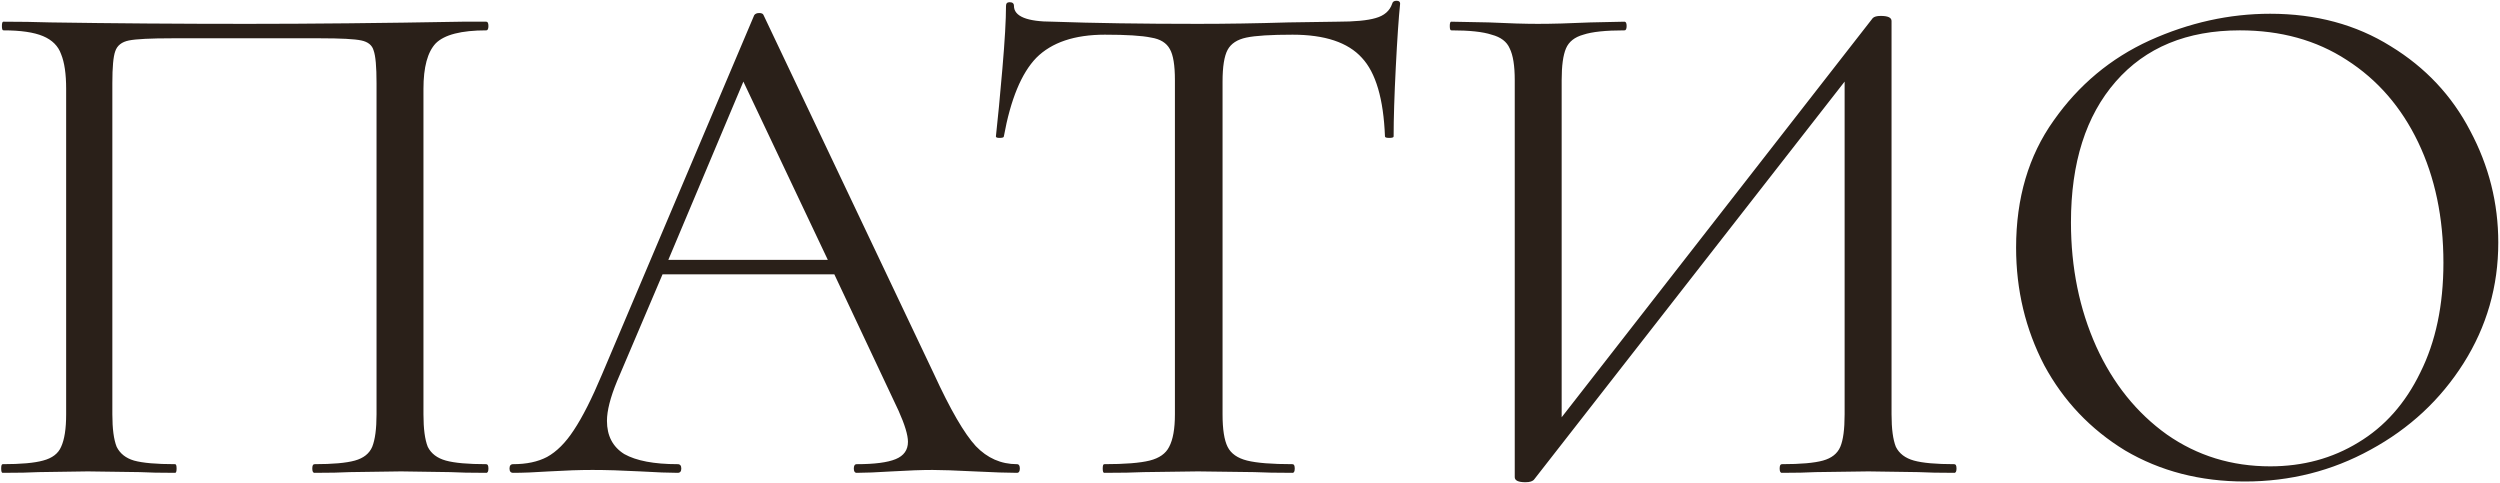 <?xml version="1.0" encoding="UTF-8"?> <svg xmlns="http://www.w3.org/2000/svg" width="994" height="192" viewBox="0 0 994 192" fill="none"> <path d="M193.335 184.556C193.909 184.556 194.196 185.13 194.196 186.278C194.196 187.426 193.909 188 193.335 188C187.212 188 182.429 187.904 178.985 187.713L159.469 187.426L139.092 187.713C135.648 187.904 130.96 188 125.029 188C124.455 188 124.168 187.426 124.168 186.278C124.168 185.13 124.455 184.556 125.029 184.556C132.3 184.556 137.657 184.078 141.101 183.121C144.545 182.164 146.841 180.347 147.989 177.668C149.137 174.798 149.711 170.493 149.711 164.753V33.02C149.711 26.515 149.328 22.21 148.563 20.105C147.989 18 146.363 16.661 143.684 16.087C141.005 15.513 135.552 15.226 127.325 15.226H68.49C59.88 15.226 54.14 15.513 51.27 16.087C48.4 16.661 46.582 18.096 45.817 20.392C45.052 22.497 44.669 26.706 44.669 33.02V164.753C44.669 170.493 45.243 174.798 46.391 177.668C47.73 180.347 50.026 182.164 53.279 183.121C56.723 184.078 62.176 184.556 69.638 184.556C70.021 184.556 70.212 185.13 70.212 186.278C70.212 187.426 70.021 188 69.638 188C63.707 188 59.019 187.904 55.575 187.713L34.911 187.426L15.395 187.713C11.951 187.904 7.168 188 1.045 188C0.662 188 0.471 187.426 0.471 186.278C0.471 185.13 0.662 184.556 1.045 184.556C8.316 184.556 13.673 184.078 17.117 183.121C20.752 182.164 23.144 180.347 24.292 177.668C25.631 174.798 26.301 170.493 26.301 164.753V35.316C26.301 29.385 25.631 24.793 24.292 21.54C23.144 18.287 20.752 15.896 17.117 14.365C13.482 12.834 8.22 12.069 1.332 12.069C0.949 12.069 0.758 11.495 0.758 10.347C0.758 9.199 0.949 8.625 1.332 8.625C7.837 8.625 14.056 8.721 19.987 8.912C44.86 9.295 70.977 9.486 98.338 9.486C123.211 9.486 151.72 9.199 183.864 8.625H193.335C193.909 8.625 194.196 9.199 194.196 10.347C194.196 11.495 193.909 12.069 193.335 12.069C183.386 12.069 176.689 13.791 173.245 17.235C169.992 20.679 168.366 26.706 168.366 35.316V164.753C168.366 170.493 168.94 174.798 170.088 177.668C171.427 180.347 173.819 182.164 177.263 183.121C180.707 184.078 186.064 184.556 193.335 184.556ZM404.341 184.556C405.106 184.556 405.489 185.13 405.489 186.278C405.489 187.426 405.106 188 404.341 188C400.705 188 395.061 187.809 387.408 187.426C379.754 187.043 374.206 186.852 370.762 186.852C366.552 186.852 361.195 187.043 354.69 187.426C348.567 187.809 343.879 188 340.627 188C339.861 188 339.479 187.426 339.479 186.278C339.479 185.13 339.861 184.556 340.627 184.556C347.706 184.556 352.872 183.886 356.125 182.547C359.377 181.208 361.004 178.912 361.004 175.659C361.004 172.98 359.76 168.867 357.273 163.318L331.73 109.075H263.424L245.343 151.551C242.664 158.056 241.325 163.318 241.325 167.336C241.325 173.267 243.621 177.668 248.213 180.538C252.996 183.217 260.075 184.556 269.451 184.556C270.407 184.556 270.886 185.13 270.886 186.278C270.886 187.426 270.407 188 269.451 188C266.007 188 261.032 187.809 254.527 187.426C247.256 187.043 240.942 186.852 235.585 186.852C230.61 186.852 224.87 187.043 218.365 187.426C212.625 187.809 207.841 188 204.015 188C203.058 188 202.58 187.426 202.58 186.278C202.58 185.13 203.058 184.556 204.015 184.556C209.372 184.556 213.868 183.599 217.504 181.686C221.33 179.581 224.87 176.042 228.123 171.067C231.567 165.901 235.298 158.535 239.316 148.968L299.873 6.042C300.255 5.468 300.925 5.181 301.882 5.181C302.838 5.181 303.412 5.468 303.604 6.042L371.336 148.681C377.841 162.84 383.39 172.406 387.982 177.381C392.574 182.164 398.027 184.556 404.341 184.556ZM265.72 103.335H329.147L295.568 32.446L265.72 103.335ZM439.307 13.791C427.253 13.791 418.165 16.852 412.042 22.975C406.111 29.098 401.806 39.525 399.127 54.258C399.127 54.641 398.553 54.832 397.405 54.832C396.449 54.832 395.97 54.641 395.97 54.258C396.736 47.37 397.597 38.377 398.553 27.28C399.51 16.183 399.988 7.86 399.988 2.311C399.988 1.354 400.467 0.876 401.423 0.876C402.571 0.876 403.145 1.354 403.145 2.311C403.145 6.52 408.311 8.625 418.643 8.625C434.907 9.199 454.136 9.486 476.33 9.486C487.619 9.486 499.577 9.295 512.205 8.912L531.721 8.625C538.609 8.625 543.68 8.147 546.932 7.19C550.376 6.233 552.577 4.32 553.533 1.45C553.725 0.685 554.299 0.302 555.255 0.302C556.212 0.302 556.69 0.685 556.69 1.45C556.116 6.999 555.542 15.417 554.968 26.706C554.394 37.995 554.107 47.179 554.107 54.258C554.107 54.641 553.533 54.832 552.385 54.832C551.237 54.832 550.663 54.641 550.663 54.258C550.089 39.334 547.028 28.906 541.479 22.975C535.931 16.852 526.747 13.791 513.927 13.791C505.317 13.791 499.195 14.174 495.559 14.939C491.924 15.704 489.437 17.331 488.097 19.818C486.758 22.305 486.088 26.515 486.088 32.446V164.753C486.088 170.684 486.758 174.989 488.097 177.668C489.437 180.347 492.02 182.164 495.846 183.121C499.673 184.078 505.7 184.556 513.927 184.556C514.501 184.556 514.788 185.13 514.788 186.278C514.788 187.426 514.501 188 513.927 188C507.613 188 502.543 187.904 498.716 187.713L476.33 187.426L454.805 187.713C450.979 187.904 445.717 188 439.02 188C438.638 188 438.446 187.426 438.446 186.278C438.446 185.13 438.638 184.556 439.02 184.556C447.248 184.556 453.275 184.078 457.101 183.121C460.928 182.164 463.511 180.347 464.85 177.668C466.381 174.798 467.146 170.493 467.146 164.753V31.872C467.146 25.941 466.477 21.827 465.137 19.531C463.798 17.044 461.311 15.513 457.675 14.939C454.04 14.174 447.917 13.791 439.307 13.791ZM777.046 184.556C777.62 184.556 777.907 185.13 777.907 186.278C777.907 187.426 777.62 188 777.046 188C771.115 188 766.331 187.904 762.696 187.713L742.893 187.426L721.942 187.713C718.498 187.904 714.002 188 708.453 188C707.879 188 707.592 187.426 707.592 186.278C707.592 185.13 707.879 184.556 708.453 184.556C715.915 184.556 721.368 184.078 724.812 183.121C728.256 182.164 730.552 180.347 731.7 177.668C732.848 174.989 733.422 170.684 733.422 164.753V32.446L610.012 190.583C609.438 191.348 608.29 191.731 606.568 191.731C603.698 191.731 602.263 191.061 602.263 189.722V31.872C602.263 26.132 601.593 21.923 600.254 19.244C599.106 16.565 596.714 14.748 593.079 13.791C589.635 12.643 584.278 12.069 577.007 12.069C576.624 12.069 576.433 11.495 576.433 10.347C576.433 9.199 576.624 8.625 577.007 8.625L591.931 8.912C599.967 9.295 606.472 9.486 611.447 9.486C616.996 9.486 623.979 9.295 632.398 8.912L645.887 8.625C646.461 8.625 646.748 9.199 646.748 10.347C646.748 11.495 646.461 12.069 645.887 12.069C638.425 12.069 632.972 12.643 629.528 13.791C626.084 14.748 623.788 16.565 622.64 19.244C621.492 21.923 620.918 26.132 620.918 31.872V165.901L744.615 7.19C745.189 6.616 746.241 6.329 747.772 6.329C750.642 6.329 752.077 6.999 752.077 8.338V164.753C752.077 170.493 752.651 174.798 753.799 177.668C755.138 180.347 757.53 182.164 760.974 183.121C764.418 184.078 769.775 184.556 777.046 184.556ZM892.579 191.444C874.785 191.444 858.904 187.33 844.937 179.103C831.161 170.684 820.446 159.396 812.793 145.237C805.331 130.887 801.6 115.293 801.6 98.456C801.6 78.749 806.575 61.911 816.524 47.944C826.473 33.785 839.197 23.166 854.695 16.087C870.384 9.008 886.361 5.468 902.624 5.468C920.801 5.468 936.777 9.773 950.553 18.383C964.329 26.802 974.852 37.995 982.123 51.962C989.585 65.929 993.316 80.758 993.316 96.447C993.316 113.858 988.724 129.835 979.54 144.376C970.356 158.917 958.015 170.397 942.517 178.816C927.21 187.235 910.564 191.444 892.579 191.444ZM902.624 185.417C915.635 185.417 927.306 182.26 937.638 175.946C948.161 169.632 956.389 160.352 962.32 148.107C968.443 135.862 971.504 121.32 971.504 104.483C971.504 86.498 968.156 70.521 961.459 56.554C954.762 42.587 945.291 31.681 933.046 23.836C920.992 15.991 906.833 12.069 890.57 12.069C869.523 12.069 853.069 18.861 841.206 32.446C829.343 46.031 823.412 64.686 823.412 88.411C823.412 106.396 826.76 122.851 833.457 137.775C840.154 152.508 849.529 164.179 861.583 172.789C873.637 181.208 887.317 185.417 902.624 185.417Z" fill="#2A2019"></path> </svg> 
